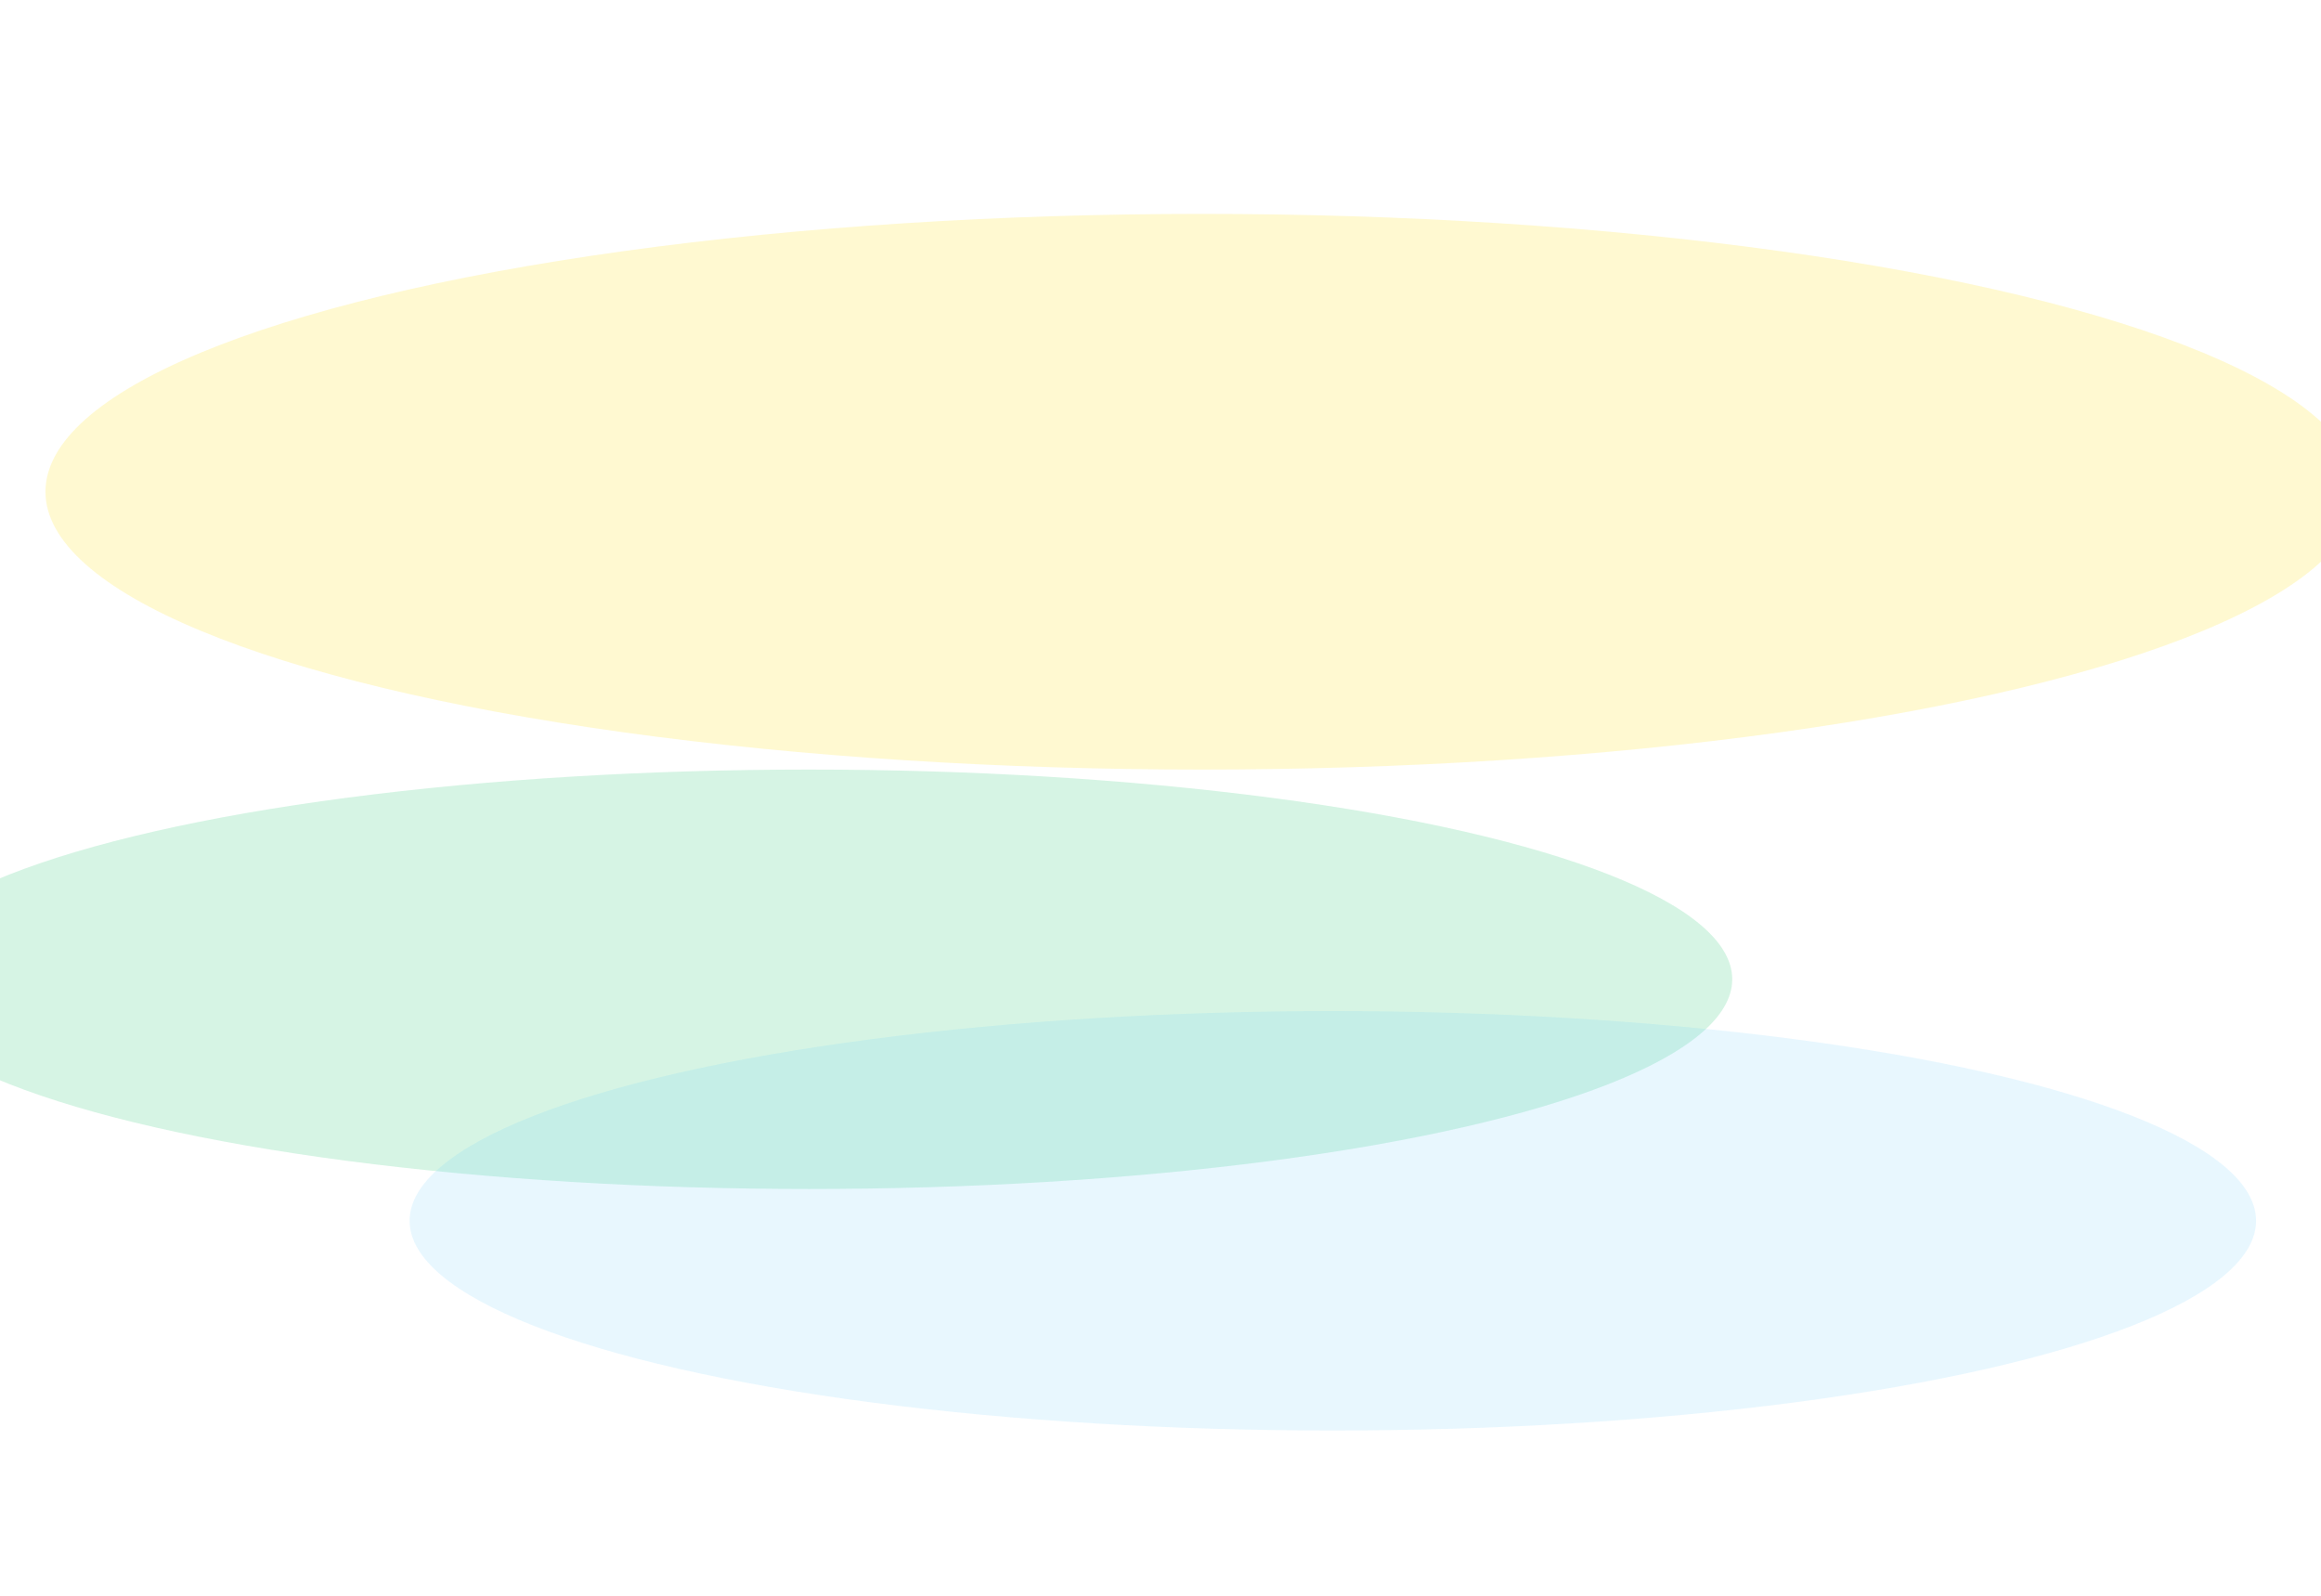 <svg width="1920" height="1320" viewBox="0 0 1920 1320" fill="none" xmlns="http://www.w3.org/2000/svg">
<g clip-path="url(#clip0_12_1065)">
<g opacity="0.6">
<g opacity="0.3" filter="url(#filter0_f_12_1065)">
<ellipse cx="669.236" cy="810.055" rx="763.724" ry="173.48" fill="#1AC569"/>
</g>
<g opacity="0.3" filter="url(#filter1_f_12_1065)">
<ellipse cx="1102.56" cy="1009.82" rx="763.724" ry="173.48" fill="#00A9FA" fill-opacity="0.5"/>
</g>
<g opacity="0.3" filter="url(#filter2_f_12_1065)">
<ellipse cx="994.218" cy="406.752" rx="956.613" ry="229.823" fill="#FFDF00"/>
</g>
</g>
</g>
<defs>
<filter id="filter0_f_12_1065" x="-445.217" y="285.846" width="2228.91" height="1048.42" filterUnits="userSpaceOnUse" color-interpolation-filters="sRGB">
<feFlood flood-opacity="0" result="BackgroundImageFix"/>
<feBlend mode="normal" in="SourceGraphic" in2="BackgroundImageFix" result="shape"/>
<feGaussianBlur stdDeviation="175.364" result="effect1_foregroundBlur_12_1065"/>
</filter>
<filter id="filter1_f_12_1065" x="-11.895" y="485.615" width="2228.91" height="1048.42" filterUnits="userSpaceOnUse" color-interpolation-filters="sRGB">
<feFlood flood-opacity="0" result="BackgroundImageFix"/>
<feBlend mode="normal" in="SourceGraphic" in2="BackgroundImageFix" result="shape"/>
<feGaussianBlur stdDeviation="175.364" result="effect1_foregroundBlur_12_1065"/>
</filter>
<filter id="filter2_f_12_1065" x="-313.123" y="-173.801" width="2614.68" height="1161.1" filterUnits="userSpaceOnUse" color-interpolation-filters="sRGB">
<feFlood flood-opacity="0" result="BackgroundImageFix"/>
<feBlend mode="normal" in="SourceGraphic" in2="BackgroundImageFix" result="shape"/>
<feGaussianBlur stdDeviation="175.364" result="effect1_foregroundBlur_12_1065"/>
</filter>
<clipPath id="clip0_12_1065">
<rect width="1920" height="1320" fill="white"/>
</clipPath>
</defs>
</svg>
